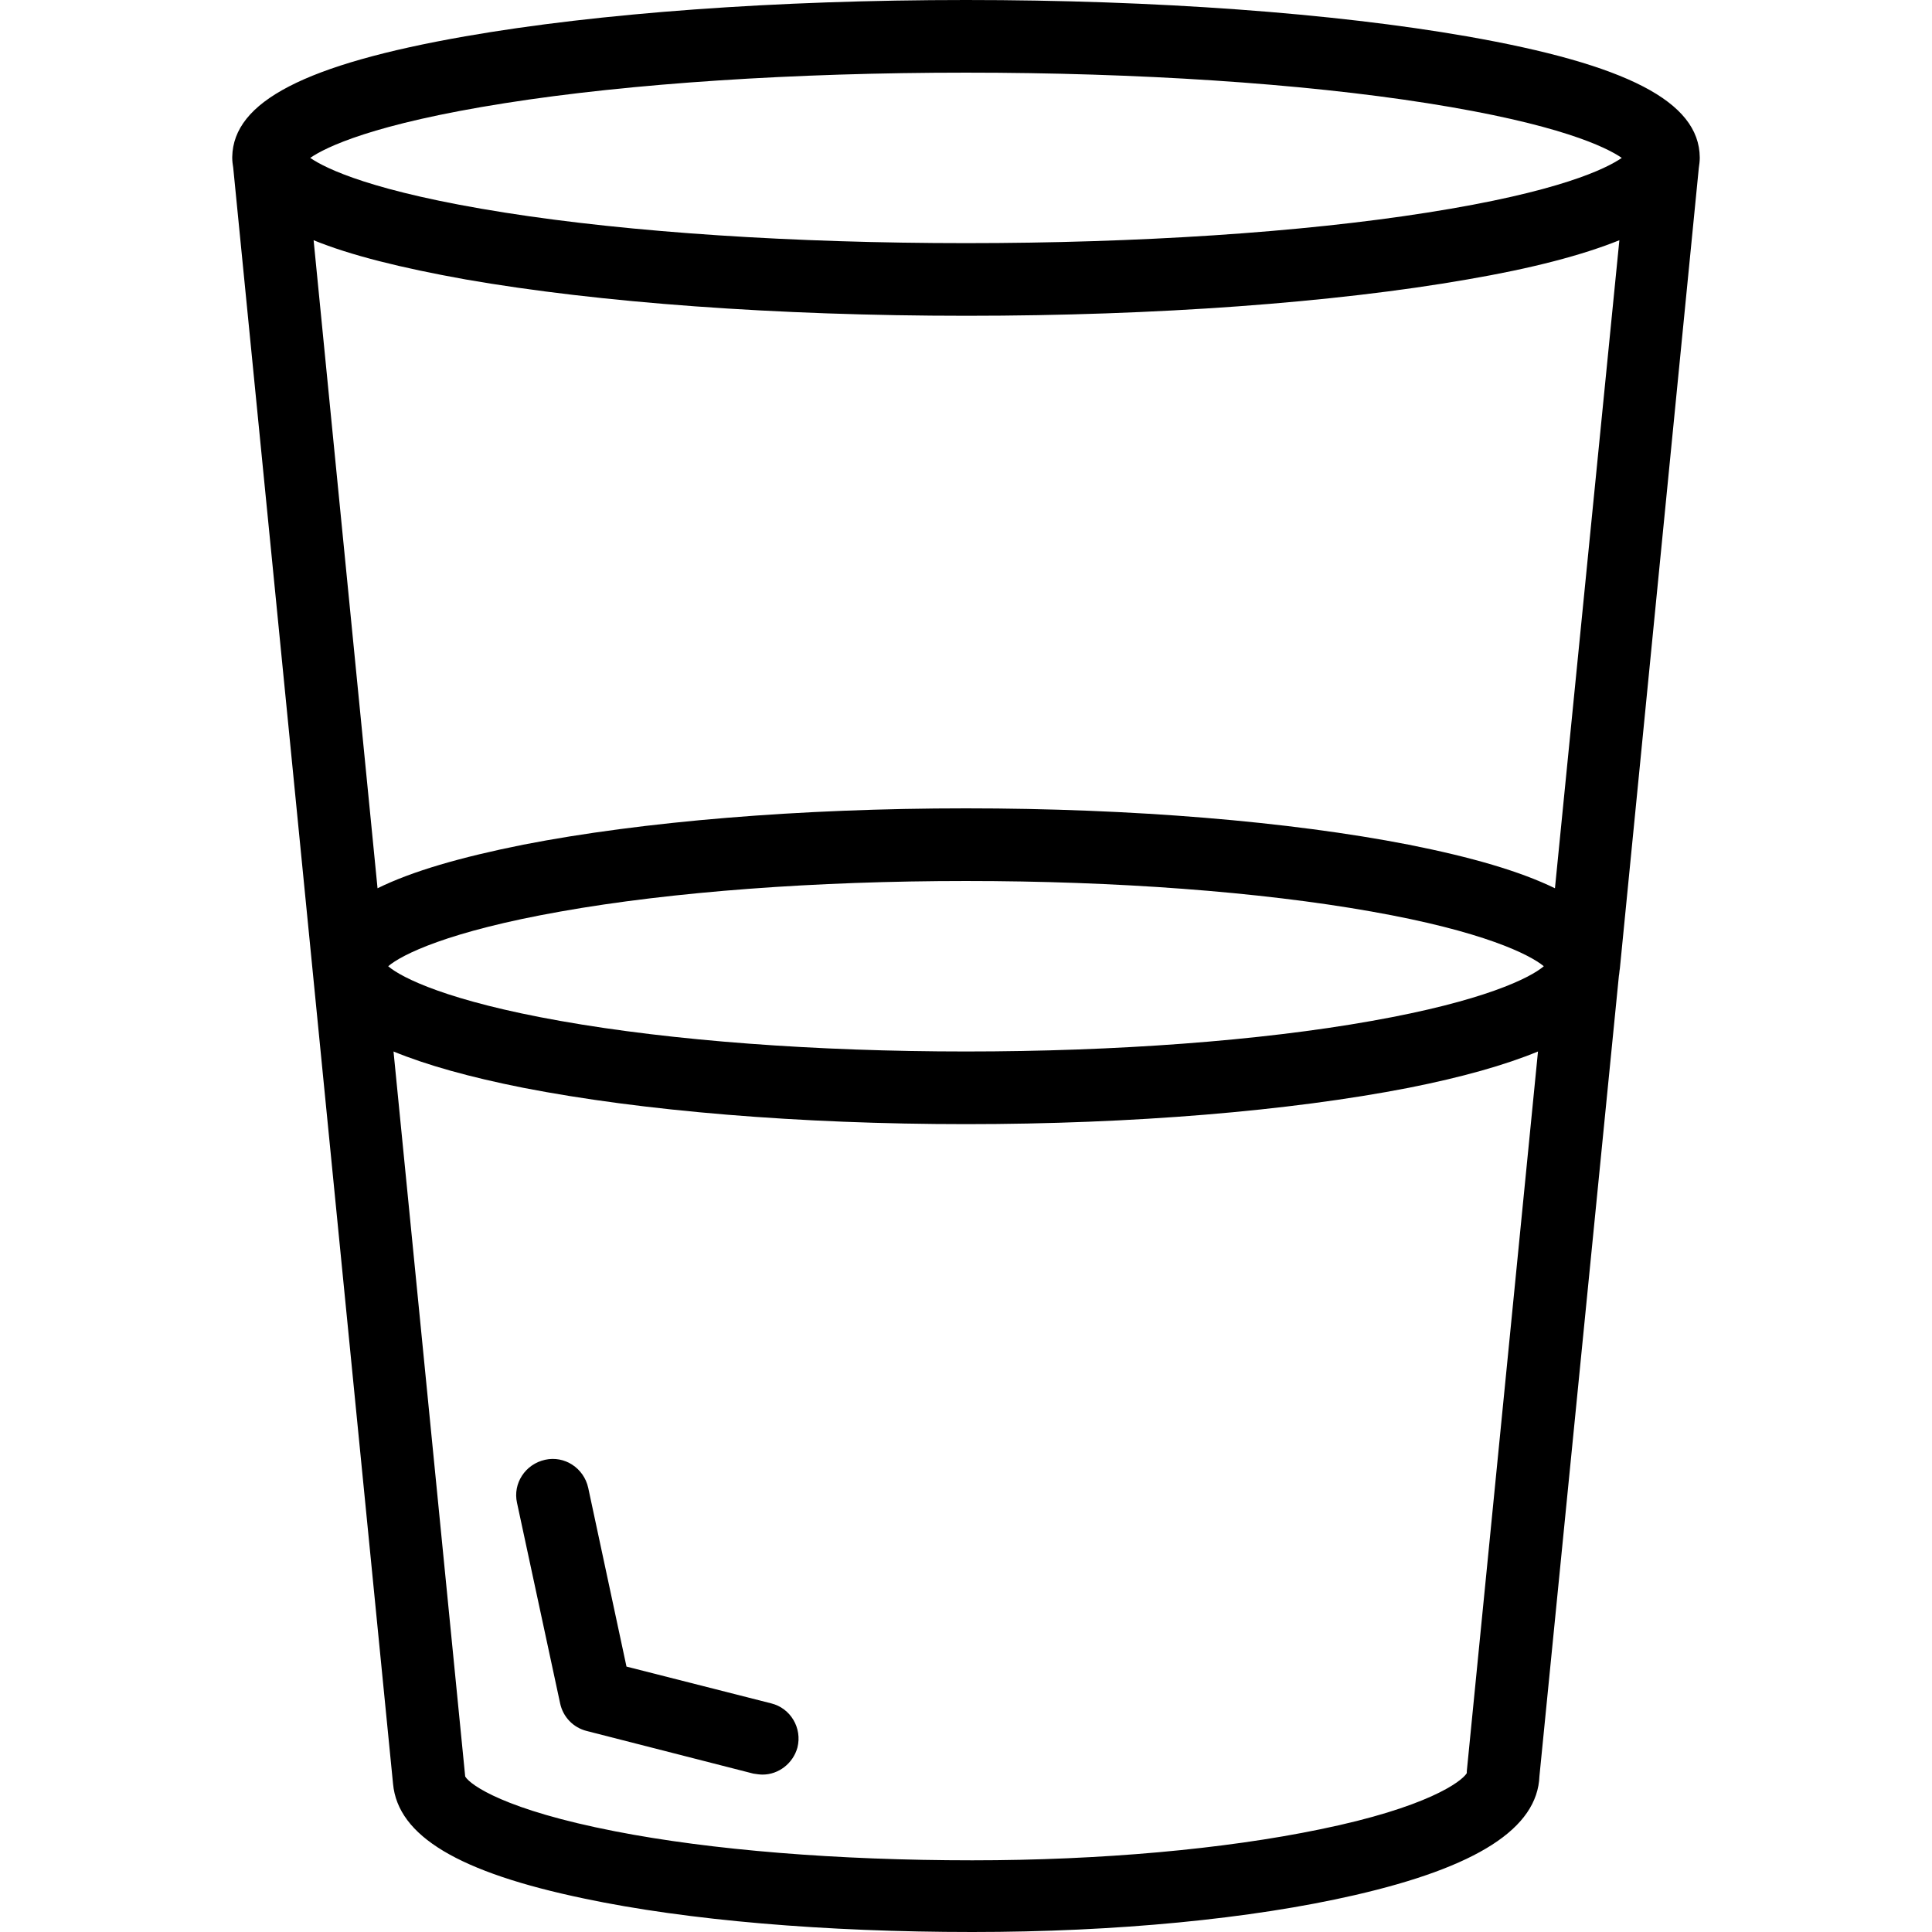 <?xml version="1.0" encoding="iso-8859-1"?>
<!-- Generator: Adobe Illustrator 19.0.0, SVG Export Plug-In . SVG Version: 6.00 Build 0)  -->
<svg version="1.1" id="Layer_1" xmlns="http://www.w3.org/2000/svg" xmlns:xlink="http://www.w3.org/1999/xlink" x="0px" y="0px"
	 viewBox="0 0 398.9 398.9" style="enable-background:new 0 0 398.9 398.9;" xml:space="preserve">
<g transform="translate(0 -540.36)">
	<g>
		<g>
			<path d="M350.95,572.86c-0.1-11.5-15-19.2-48.1-25c-27.5-4.8-64.3-7.5-103.4-7.5s-75.9,2.7-103.4,7.5
				c-33.1,5.8-47.9,13.5-48.1,24.9c0,0.1,0,0.1,0,0.2c0,0.7,0.1,1.4,0.2,2l33,333.7c1,10.8,13.6,18.3,39.5,23.7
				c21.3,4.5,49.7,6.9,80.1,6.9c29.6,0,57.6-2.7,78.9-7.6c25.3-5.8,37.8-13.8,38.2-24.6l16.4-165.2c0.1-0.5,0.1-1,0.2-1.5
				l16.3-165.3l0,0c0.1-0.7,0.2-1.4,0.2-2.1V572.86z M302.85,906.06c0,0.1,0,0.2,0,0.4c-1.1,1.8-8.3,7.1-30.3,11.6
				c-19.8,4.1-45.3,6.4-71.8,6.4c-27.7,0-53.9-2.1-73.8-6c-22.6-4.4-29.8-9.5-30.9-11.3l-14.8-149.7c6.8,2.8,15.7,5.3,26.8,7.5
				c24.6,4.8,57.1,7.5,91.4,7.5s66.8-2.7,91.4-7.5c11.1-2.2,19.9-4.7,26.7-7.5L302.85,906.06z M283.15,751.16
				c-23,4.1-52.8,6.3-83.7,6.3s-60.6-2.2-83.7-6.3c-23.2-4.1-32.8-8.9-35.6-11.3c2.8-2.4,12.4-7.2,35.6-11.3
				c23-4.1,52.8-6.3,83.7-6.3s60.6,2.2,83.7,6.3c23.2,4.1,32.7,8.9,35.6,11.3C315.95,742.26,306.35,747.06,283.15,751.16z
				 M321.05,723.76c-7.2-3.5-17.1-6.4-30.2-9c-24.6-4.8-57.1-7.5-91.4-7.5s-66.8,2.7-91.4,7.5c-13,2.6-23,5.5-30.1,9l-13.2-133.8
				c7.6,3.1,18,5.7,31.4,8.1c27.5,4.8,64.3,7.5,103.4,7.5c39.1,0,75.9-2.7,103.4-7.5c13.4-2.3,23.7-5,31.4-8.1L321.05,723.76z
				 M294.65,584.26c-26,4.1-59.8,6.3-95.2,6.3s-69.2-2.2-95.2-6.3c-27.3-4.3-37-9.1-40.2-11.3c3.2-2.2,12.9-7,40.2-11.3
				c26-4.1,59.8-6.3,95.2-6.3s69.2,2.2,95.2,6.3c27.3,4.3,37,9.1,40.2,11.3C331.65,575.16,322.05,579.96,294.65,584.26z"/>
			<path d="M159.25,892.06l-29.9-7.6l-7.9-36.9c-0.9-4.1-4.9-6.7-8.9-5.8c-4.1,0.9-6.7,4.9-5.8,8.9l8.9,41.4c0.6,2.8,2.7,5,5.5,5.7
				l34.4,8.8c0.7,0.1,1.3,0.2,1.9,0.2v0c3.3,0,6.3-2.3,7.2-5.6C165.65,897.16,163.25,893.06,159.25,892.06z"/>
		</g>
	</g>
</g>
<g>
</g>
<g>
</g>
<g>
</g>
<g>
</g>
<g>
</g>
<g>
</g>
<g>
</g>
<g>
</g>
<g>
</g>
<g>
</g>
<g>
</g>
<g>
</g>
<g>
</g>
<g>
</g>
<g>
</g>
</svg>
